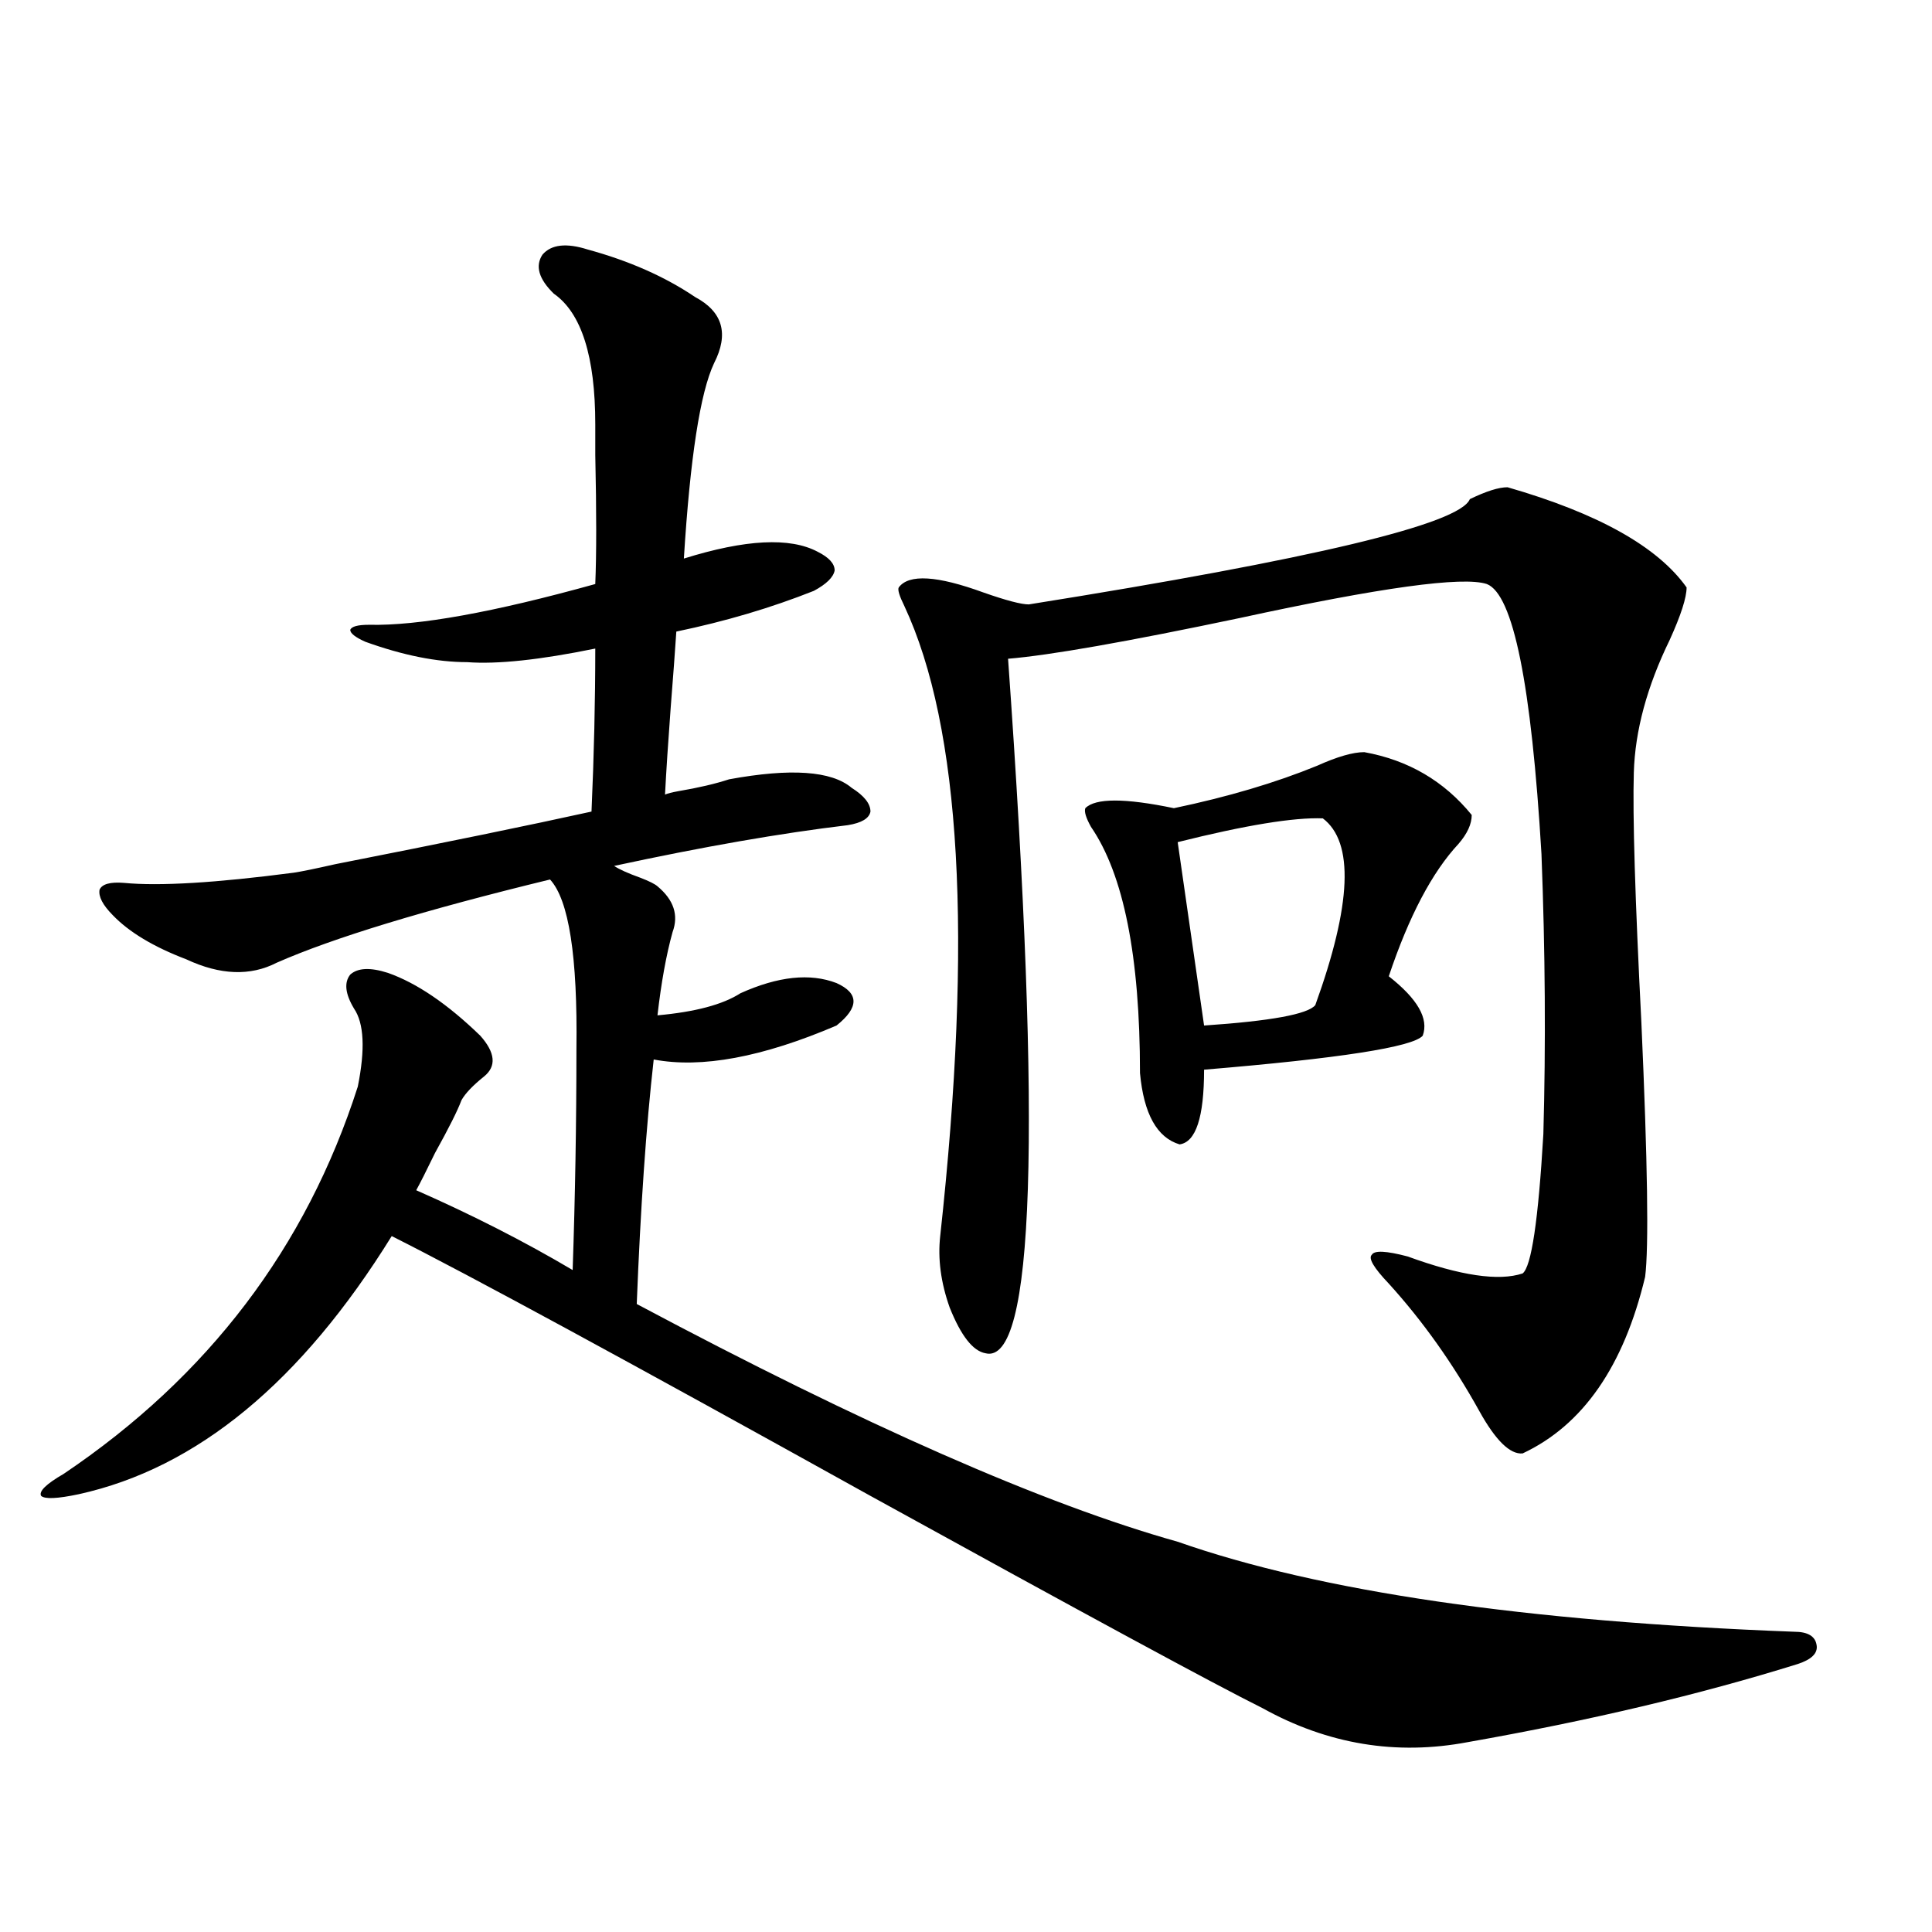 <?xml version="1.0" encoding="utf-8"?>
<!-- Generator: Adobe Illustrator 16.0.0, SVG Export Plug-In . SVG Version: 6.00 Build 0)  -->
<!DOCTYPE svg PUBLIC "-//W3C//DTD SVG 1.1//EN" "http://www.w3.org/Graphics/SVG/1.1/DTD/svg11.dtd">
<svg version="1.1" id="图层_1" xmlns="http://www.w3.org/2000/svg" xmlns:xlink="http://www.w3.org/1999/xlink" x="0px" y="0px"
	 width="1000px" height="1000px" viewBox="0 0 1000 1000" enable-background="new 0 0 1000 1000" xml:space="preserve">
<path d="M304.212,129.152c21.463,5.864,39.999,14.063,55.608,24.609c14.299,7.622,17.561,19.048,9.756,34.277
	c-7.164,15.244-12.362,48.931-15.609,101.074c31.859-9.956,54.953-11.123,69.267-3.516c5.854,2.939,8.78,6.152,8.78,9.668
	c-0.655,3.516-4.237,7.031-10.731,10.547c-22.118,8.789-45.853,15.82-71.218,21.094c-0.655,9.971-1.631,23.154-2.927,39.551
	c-1.311,17.578-2.286,32.52-2.927,44.824c1.296-0.576,3.567-1.167,6.829-1.758c10.396-1.758,19.177-3.804,26.341-6.152
	c31.859-5.85,53.002-4.395,63.413,4.395c6.494,4.106,9.756,8.213,9.756,12.305c-0.655,3.516-4.558,5.864-11.707,7.031
	c-34.48,4.106-74.8,11.138-120.973,21.094c2.592,1.758,7.149,3.818,13.658,6.152c4.543,1.758,7.47,3.228,8.78,4.395
	c8.445,7.031,11.052,14.941,7.805,23.73c-3.262,11.729-5.854,26.079-7.805,43.066c19.512-1.758,33.811-5.562,42.926-11.426
	c19.512-8.789,36.097-10.547,49.755-5.273c11.707,5.273,11.707,12.607,0,21.973c-38.383,16.411-69.922,22.275-94.632,17.578
	c-3.902,34.58-6.829,76.768-8.78,126.563C447.288,737.658,540.624,778.664,609.57,798c73.489,25.791,179.828,41.309,319.017,46.582
	c7.149,0,11.052,2.335,11.707,7.031c0.641,4.093-2.606,7.32-9.756,9.668c-50.73,15.82-107.649,29.293-170.728,40.43
	c-37.072,7.031-72.528,1.168-106.339-17.578c-24.725-12.305-92.36-48.93-202.922-109.863
	c-125.53-69.722-208.135-114.546-247.799-134.473c-46.828,75.586-100.82,120.122-161.947,133.594
	c-11.066,2.349-17.561,2.637-19.512,0.879c-1.311-2.334,2.592-6.152,11.707-11.426c74.785-50.386,125.516-117.183,152.191-200.391
	c3.902-19.336,3.247-32.808-1.951-40.43c-4.558-7.607-5.213-13.472-1.951-17.578c3.902-3.516,10.396-3.804,19.512-0.879
	c14.954,5.273,30.884,16.123,47.804,32.52c7.805,8.789,8.445,15.82,1.951,21.094c-5.854,4.697-9.756,8.789-11.707,12.305
	c-1.951,5.273-6.509,14.365-13.658,27.246c-4.558,9.38-7.805,15.82-9.756,19.336c29.268,12.896,56.249,26.67,80.974,41.309
	c1.296-38.081,1.951-76.162,1.951-114.258c0.641-48.037-3.902-77.344-13.658-87.891c-65.044,15.82-112.192,30.186-141.46,43.066
	c-13.658,7.031-29.268,6.455-46.828-1.758c-16.92-6.44-29.603-14.063-38.048-22.852c-5.213-5.273-7.484-9.668-6.829-13.184
	c1.296-2.925,5.519-4.092,12.683-3.516c18.201,1.758,47.469,0,87.803-5.273c3.902-0.576,11.052-2.046,21.463-4.395
	c56.584-11.123,100.806-20.215,132.68-27.246c1.296-29.292,1.951-57.417,1.951-84.375c-28.627,5.864-50.73,8.213-66.34,7.031
	c-15.609,0-33.17-3.516-52.682-10.547c-5.213-2.334-7.805-4.395-7.805-6.152c0.641-1.758,3.902-2.637,9.756-2.637
	c25.365,0.591,64.389-6.44,117.07-21.094c0.641-15.229,0.641-37.49,0-66.797c0-8.198,0-13.472,0-15.82
	c0-35.156-7.164-57.705-21.463-67.676c-7.805-7.607-9.756-14.351-5.854-20.215C285.341,126.516,293.146,125.637,304.212,129.152z
	 M780.298,252.199c46.828,13.486,77.712,30.762,92.681,51.855c0,5.273-2.927,14.365-8.78,27.246
	c-11.707,24.033-17.896,46.885-18.536,68.555c-0.655,22.275,0.641,65.342,3.902,129.199c3.247,72.661,3.902,116.606,1.951,131.836
	c-11.066,46.294-32.194,76.768-63.413,91.406c-6.509,0.591-13.993-6.729-22.438-21.973c-13.658-24.609-29.268-46.582-46.828-65.918
	c-7.805-8.198-10.731-13.184-8.78-14.941c1.296-2.334,7.47-2.046,18.536,0.879c27.316,9.971,47.148,12.896,59.511,8.789
	c4.543-3.516,8.125-27.534,10.731-72.07c1.296-46.279,0.976-94.619-0.976-145.02c-5.213-87.891-14.634-134.473-28.292-139.746
	c-12.362-4.092-54.968,1.758-127.802,17.578c-58.535,12.305-98.534,19.336-119.997,21.094
	c17.561,246.094,13.658,365.928-11.707,359.473c-6.509-1.167-12.683-9.077-18.536-23.73c-4.558-12.881-6.188-25.186-4.878-36.914
	c16.905-154.688,10.731-263.369-18.536-326.074c-2.606-5.273-3.582-8.486-2.927-9.668c5.198-7.031,19.832-6.152,43.901,2.637
	c11.707,4.106,19.512,6.152,23.414,6.152c146.979-23.428,223.074-41.597,228.287-54.492
	C769.231,254.26,775.74,252.199,780.298,252.199z M706.153,389.309c22.759,4.106,41.295,14.941,55.608,32.52
	c0,4.697-2.286,9.668-6.829,14.941c-13.658,14.653-25.7,37.505-36.097,68.555c14.954,11.729,20.808,21.973,17.561,30.762
	c-5.213,5.864-42.926,11.729-113.168,17.578c0,24.609-4.237,37.505-12.683,38.672c-11.707-3.516-18.536-15.82-20.487-36.914
	c0-60.342-8.46-102.832-25.365-127.441c-2.606-4.683-3.582-7.91-2.927-9.668c5.198-5.273,20.487-5.273,45.853,0
	c27.957-5.85,52.682-13.184,74.145-21.973C692.16,391.657,700.3,389.309,706.153,389.309z M684.69,423.586
	c-14.969-0.576-39.999,3.516-75.12,12.305l13.658,94.922c34.466-2.334,53.657-5.85,57.56-10.547
	C699.645,468.122,700.94,435.891,684.69,423.586z"/>
</svg>
